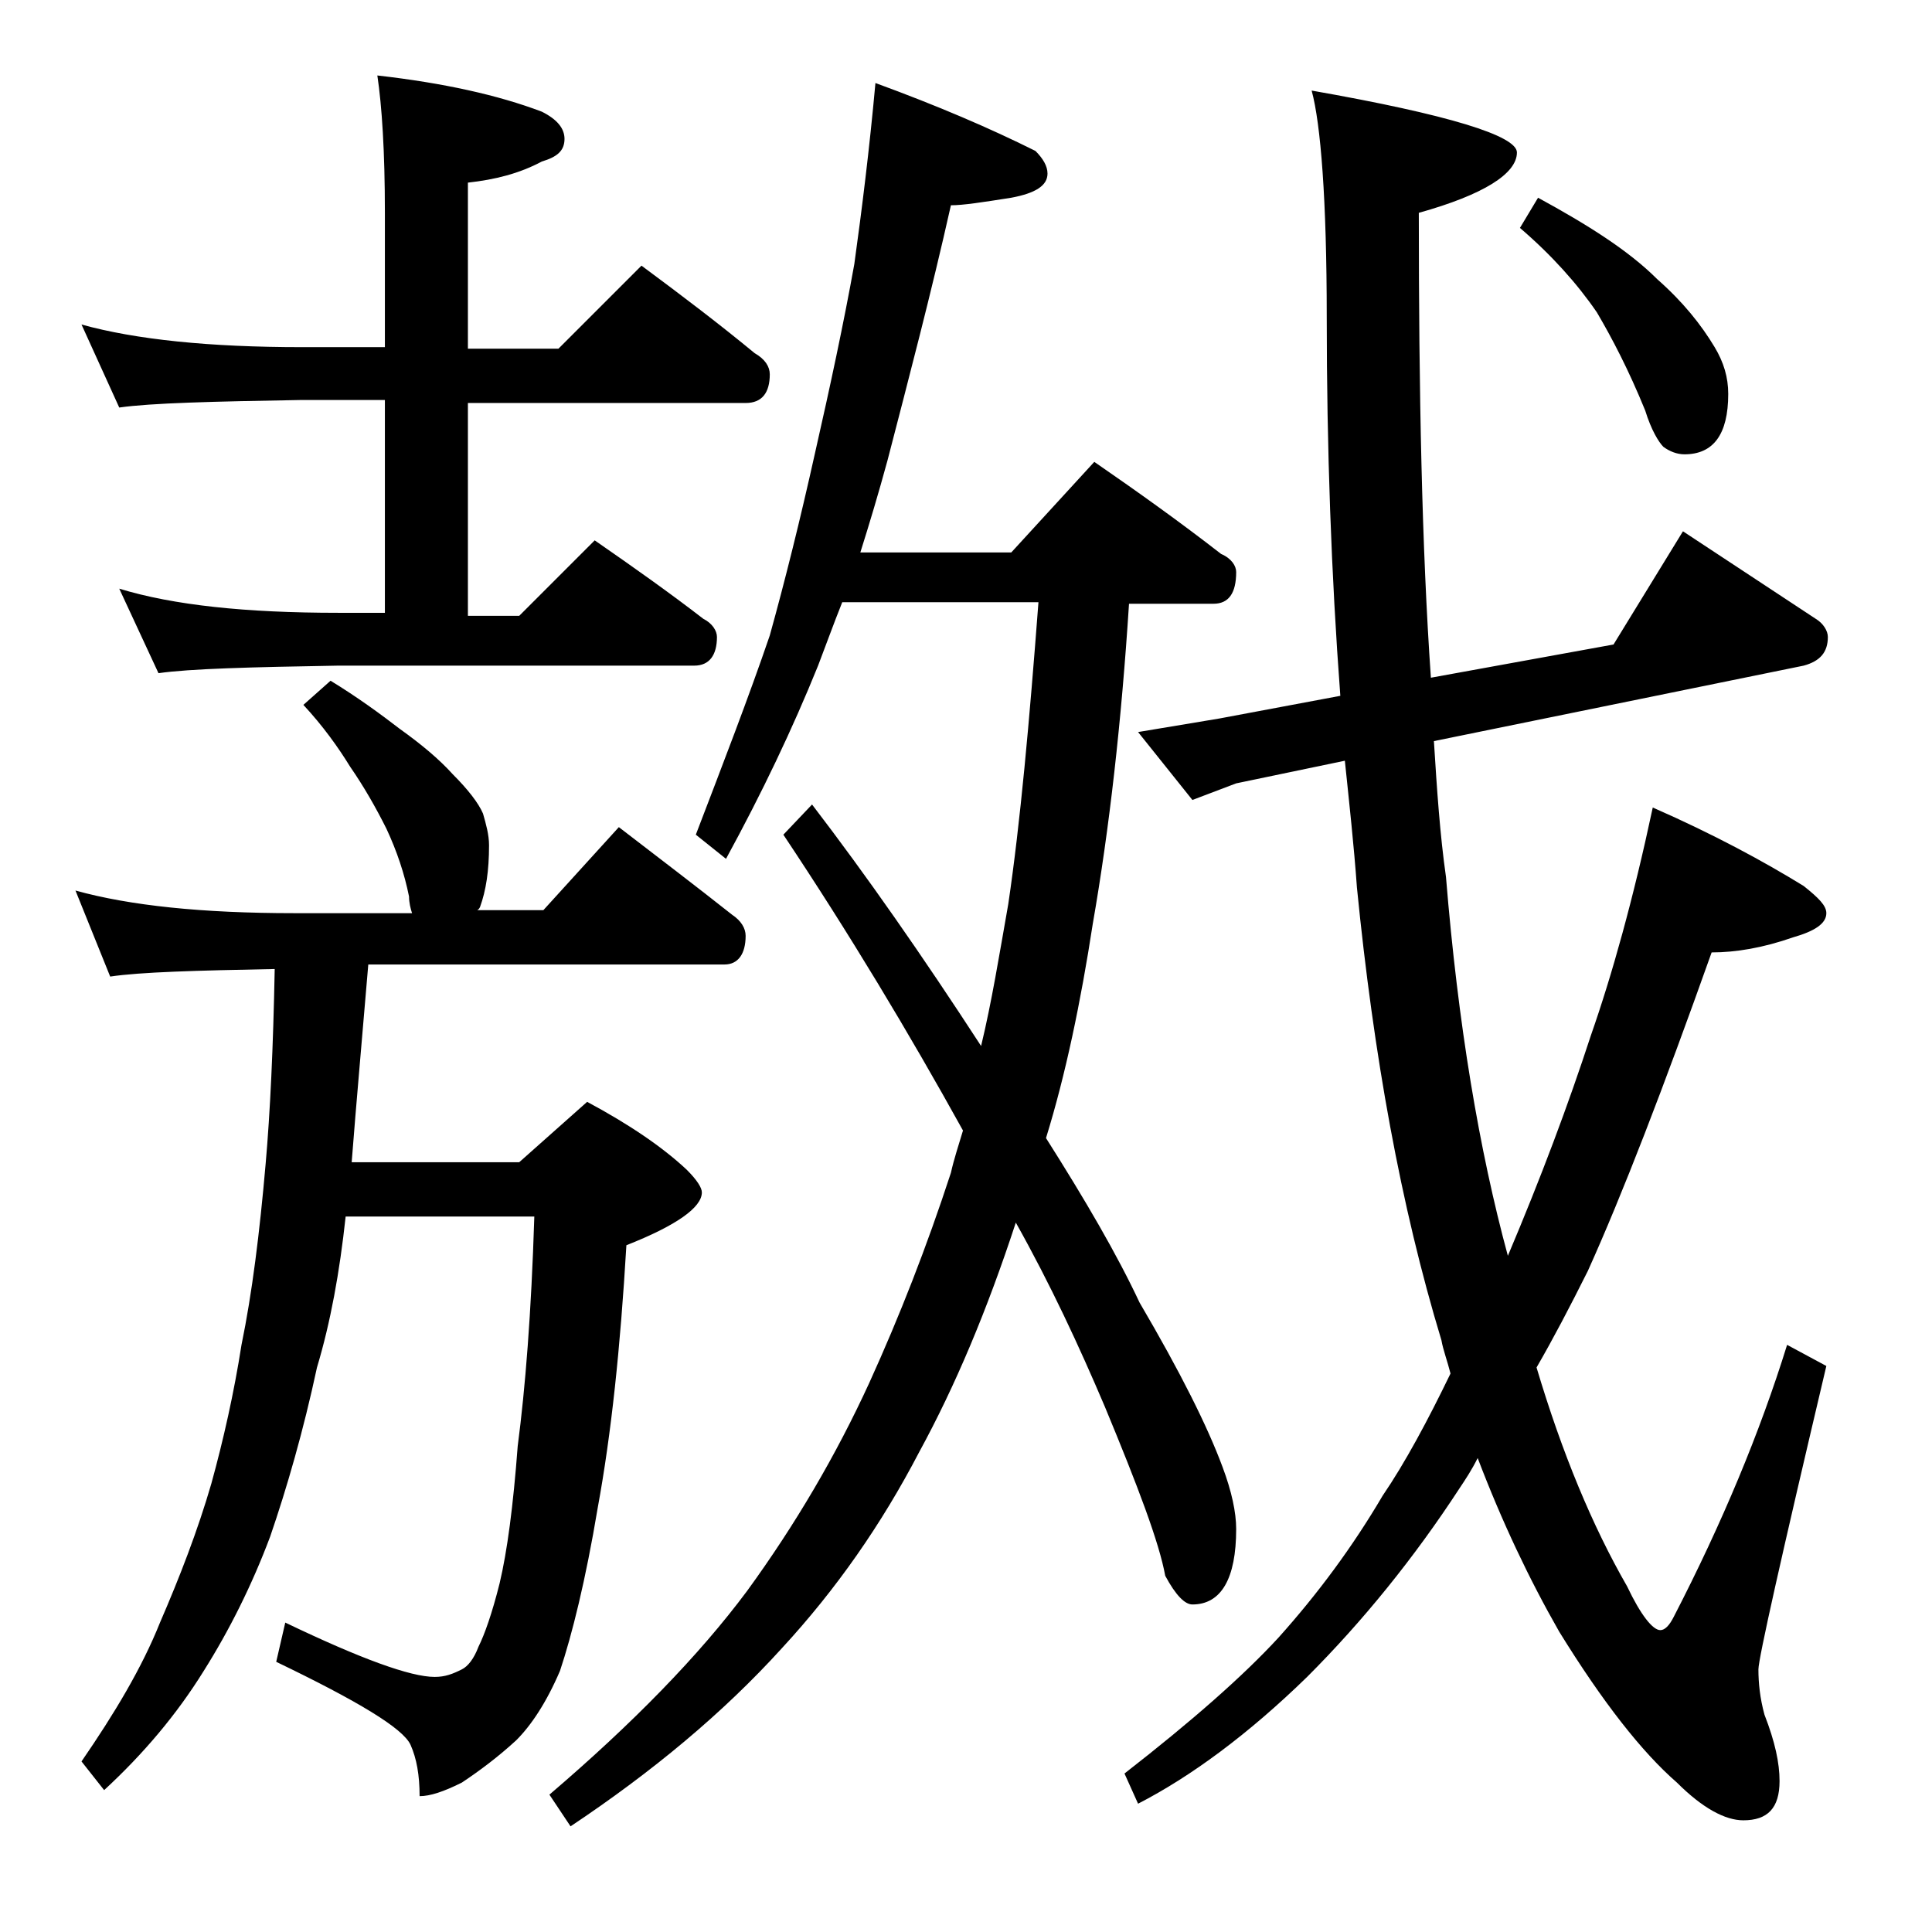 <?xml version="1.0" encoding="utf-8"?>
<!-- Generator: Adobe Illustrator 18.0.0, SVG Export Plug-In . SVG Version: 6.00 Build 0)  -->
<!DOCTYPE svg PUBLIC "-//W3C//DTD SVG 1.1//EN" "http://www.w3.org/Graphics/SVG/1.1/DTD/svg11.dtd">
<svg version="1.1" id="Layer_1" xmlns="http://www.w3.org/2000/svg" xmlns:xlink="http://www.w3.org/1999/xlink" x="0px" y="0px"
	 viewBox="0 0 128 128" enable-background="new 0 0 128 128" xml:space="preserve">
<path d="M21.9,45.1c1.8,1.1,3.3,2.2,4.6,3.2c1.4,1,2.6,2,3.5,3c1,1,1.7,1.9,2,2.6c0.2,0.7,0.4,1.4,0.4,2.1c0,1.7-0.2,3-0.6,4.1
	c-0.1,0.2-0.2,0.2-0.2,0.2H36l5-5.5c2.6,2,5.1,3.9,7.5,5.8c0.6,0.4,0.9,0.9,0.9,1.4c0,1.2-0.5,1.9-1.4,1.9H24.4
	c-0.4,4.8-0.8,9.2-1.1,13.1h11.1l4.5-4c2.8,1.5,5,3,6.6,4.5c0.7,0.7,1,1.2,1,1.5c0,1-1.7,2.2-5,3.5c-0.4,6.8-1,12.5-1.9,17.4
	c-0.8,4.8-1.7,8.4-2.5,10.8c-0.9,2.1-1.9,3.6-2.9,4.6c-1.2,1.1-2.4,2-3.6,2.8c-1.2,0.6-2.1,0.9-2.8,0.9c0-1.4-0.2-2.5-0.6-3.4
	c-0.5-1.1-3.5-2.9-8.9-5.5l0.6-2.6c5,2.4,8.3,3.6,9.9,3.6c0.7,0,1.2-0.2,1.8-0.5c0.4-0.2,0.8-0.7,1.1-1.5c0.4-0.8,0.9-2.2,1.4-4.2
	c0.5-2.1,0.9-5.1,1.2-9.1c0.5-3.8,0.9-8.8,1.1-15.2H22.9c-0.4,3.7-1,7-1.9,10c-0.9,4.2-2,8-3.1,11.2c-1.2,3.2-2.7,6.2-4.4,8.9
	c-1.8,2.9-4,5.5-6.6,7.9l-1.5-1.9c2.2-3.2,4-6.2,5.2-9.2c1.3-3,2.5-6.1,3.4-9.2c0.8-2.9,1.5-6,2-9.2c0.7-3.4,1.2-7.4,1.6-12
	c0.3-3.4,0.5-7.7,0.6-12.9c-5.2,0.1-8.9,0.2-10.9,0.5L5,59c3.6,1,8.4,1.5,14.5,1.5h7.8c-0.1-0.3-0.2-0.7-0.2-1.1
	c-0.3-1.5-0.8-3-1.5-4.5c-0.7-1.4-1.5-2.8-2.4-4.1c-0.8-1.3-1.8-2.7-3.1-4.1L21.9,45.1z M5.4,21.5C9,22.5,13.9,23,20,23h5.5v-8.9
	C25.5,10,25.3,7,25,5c4.4,0.5,8,1.3,10.9,2.4c1,0.5,1.5,1.1,1.5,1.8c0,0.8-0.5,1.2-1.5,1.5c-1.5,0.8-3.1,1.2-4.9,1.4v11h6l5.5-5.5
	c2.7,2,5.2,3.9,7.5,5.8c0.7,0.4,1,0.9,1,1.4c0,1.2-0.5,1.9-1.6,1.9H31v14.1h3.4l5-5c2.6,1.8,5,3.5,7.2,5.2c0.6,0.3,0.9,0.8,0.9,1.2
	c0,1.2-0.5,1.9-1.5,1.9H22.4c-5.8,0.1-9.8,0.2-11.9,0.5L7.9,39c3.6,1.1,8.4,1.6,14.5,1.6h3.1V26.5H20c-5.9,0.1-10,0.2-12.1,0.5
	L5.4,21.5z M58,5.5c4.1,1.5,7.6,3,10.6,4.5c0.5,0.5,0.8,1,0.8,1.5c0,0.8-0.8,1.3-2.4,1.6c-1.9,0.3-3.2,0.5-4,0.5
	c-1.3,5.8-2.8,11.5-4.2,16.9c-0.6,2.2-1.2,4.2-1.8,6.1h10l5.5-6c2.9,2,5.7,4,8.4,6.1c0.7,0.3,1,0.8,1,1.2c0,1.4-0.5,2.1-1.5,2.1
	h-5.6c-0.5,7.8-1.3,14.9-2.4,21.2c-0.8,5.2-1.8,10-3.1,14.2c2.6,4.1,4.7,7.7,6.2,10.9c2.7,4.6,4.5,8.2,5.5,10.9
	c0.6,1.6,0.9,3,0.9,4.1c0,3.3-1,5-2.9,5c-0.5,0-1.1-0.6-1.8-1.9c-0.4-2.2-1.8-5.9-4-11.2c-1.7-4-3.6-8.1-5.9-12.2
	c-1.9,5.8-4,10.8-6.4,15.2c-2.5,4.8-5.5,9.1-9.1,13c-3.9,4.3-8.6,8.2-14,11.8l-1.4-2.1c5.5-4.7,9.9-9.2,13.1-13.5
	c3.2-4.4,5.9-9,8.1-13.8c2-4.4,3.8-9,5.4-13.9c0.2-0.9,0.5-1.8,0.8-2.8c-3.6-6.5-7.5-13-11.9-19.6l1.9-2c3.6,4.7,7.3,10,11.2,16
	c0.7-2.9,1.2-6,1.8-9.4c0.8-5.4,1.4-12.1,2-20H55.8c-0.6,1.5-1.1,2.9-1.6,4.2c-1.7,4.2-3.7,8.4-6.1,12.8l-2-1.6
	c1.8-4.7,3.5-9.1,4.9-13.2c1-3.6,2-7.6,3-12.1c1-4.4,1.9-8.6,2.6-12.5C57.1,13.9,57.6,9.9,58,5.5z M86.9,6c9.1,1.6,13.6,3,13.6,4.1
	c0,1.4-2.2,2.8-6.5,4c0,11.9,0.2,22.2,0.8,30.8l12.1-2.2l4.6-7.5l8.8,5.8c0.5,0.3,0.8,0.8,0.8,1.2c0,1-0.5,1.6-1.6,1.9L95,49.1
	c0.2,3.2,0.4,6.2,0.8,9c0.8,9.8,2.2,18.1,4.1,25.1c2.2-5.2,4-10,5.5-14.6c1.4-4,2.8-9,4.1-15.1c4.1,1.8,7.4,3.6,10,5.2
	c1,0.8,1.5,1.3,1.5,1.8c0,0.7-0.8,1.2-2.2,1.6c-2,0.7-3.8,1-5.4,1c-3.2,9-5.9,16-8.2,21.1c-1.2,2.4-2.3,4.5-3.4,6.4
	c1.7,5.7,3.7,10.5,6,14.5c0.9,1.9,1.7,2.9,2.2,2.9c0.3,0,0.6-0.3,0.9-0.9c3.2-6.2,5.7-12.2,7.5-18l2.6,1.4
	c-3,12.7-4.5,19.4-4.5,20.1c0,0.9,0.1,1.9,0.4,3c0.7,1.8,1,3.2,1,4.4c0,1.8-0.8,2.6-2.4,2.6c-1.2,0-2.7-0.8-4.4-2.5
	c-2.3-2-4.9-5.3-7.8-10c-2-3.5-3.8-7.3-5.4-11.5c-0.4,0.8-0.8,1.4-1.2,2c-3,4.6-6.4,8.8-10.1,12.5c-3.9,3.8-7.7,6.6-11.2,8.4l-0.9-2
	c4.5-3.5,7.9-6.5,10.2-9c2.6-2.9,4.9-6,6.9-9.4c1.5-2.2,3-5,4.5-8.1c-0.2-0.8-0.5-1.6-0.6-2.2c-2.7-8.9-4.5-18.9-5.6-30
	c-0.2-2.8-0.5-5.5-0.8-8.4l-7.2,1.5L79,53l-3.6-4.5l5.4-0.9l8-1.5c-0.6-8-0.9-16.4-0.9-25.1C87.9,13.2,87.5,8.2,86.9,6z M101.9,13.1
	c3.3,1.8,6,3.5,7.9,5.4c1.7,1.5,2.9,3,3.8,4.5c0.6,1,0.9,2,0.9,3.1c0,2.7-1,4-2.9,4c-0.5,0-1-0.2-1.4-0.5c-0.3-0.3-0.8-1.1-1.2-2.4
	c-1.1-2.7-2.2-4.8-3.2-6.5c-1.3-1.9-3-3.8-5.1-5.6L101.9,13.1z"/>
</svg>
